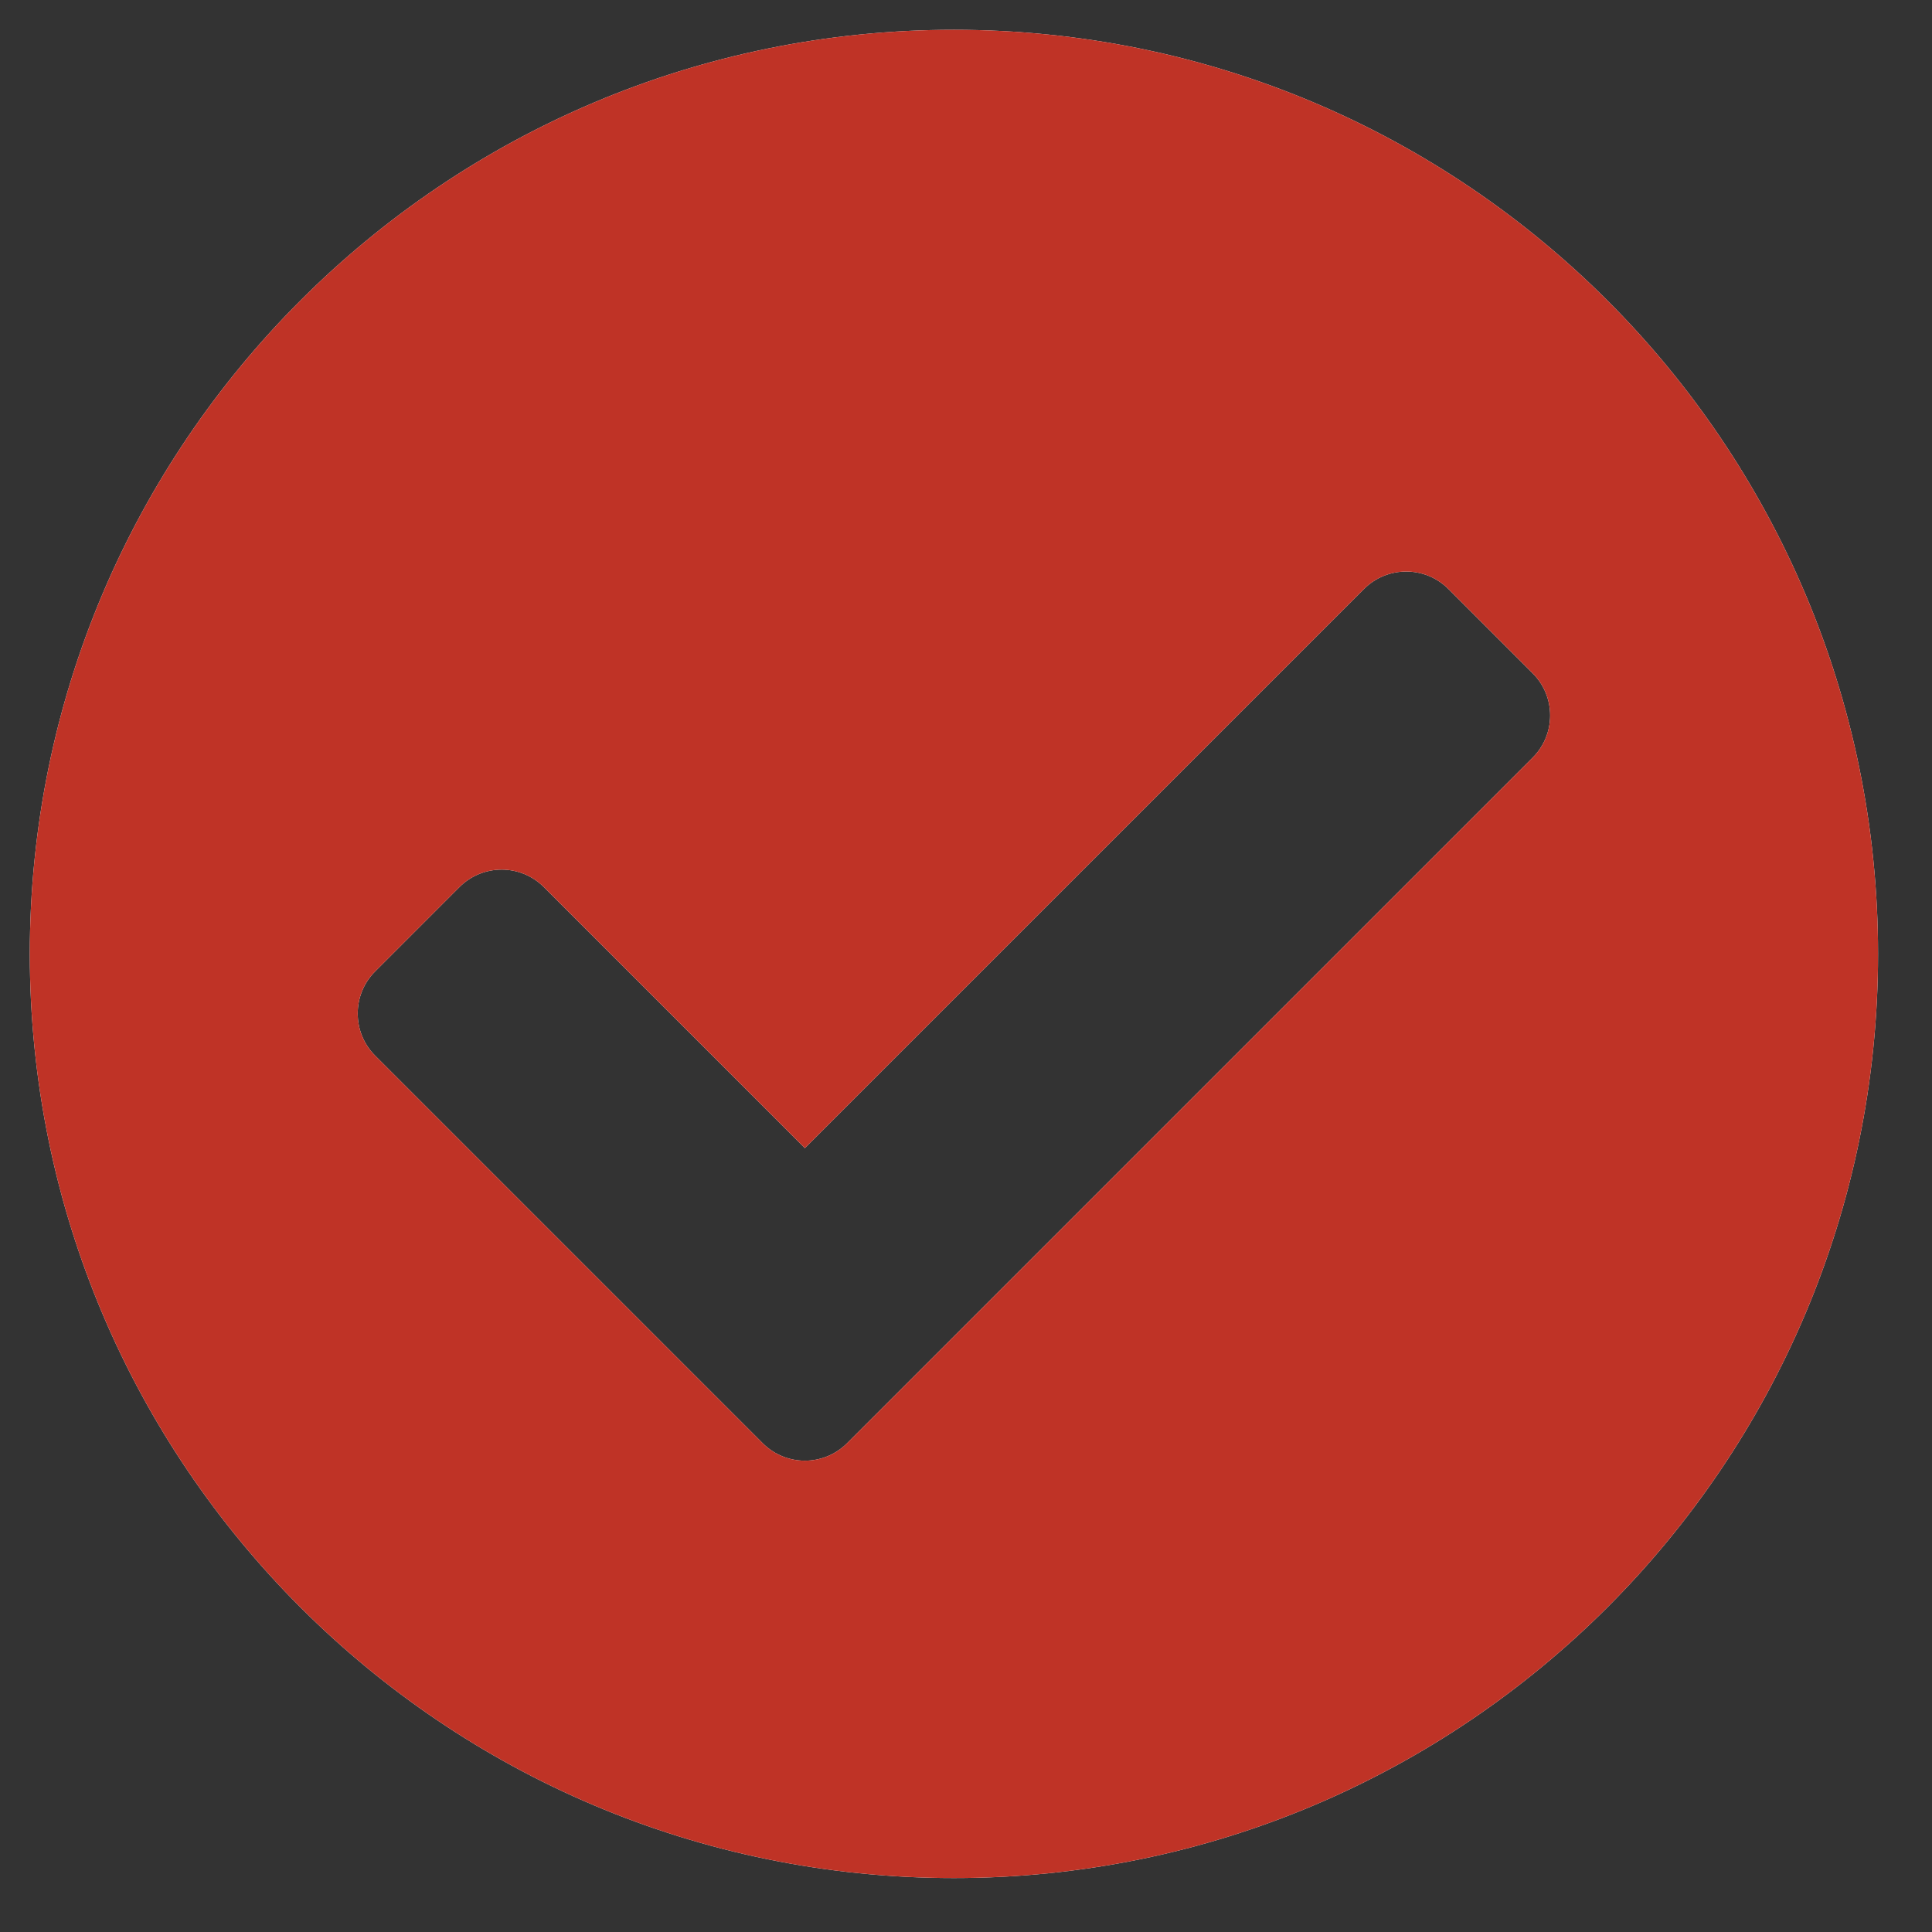 <svg width="52" height="52" viewBox="0 0 52 52" fill="none" xmlns="http://www.w3.org/2000/svg">
<rect x="0" y="0" width="52" height="52" fill="#333333" stroke="none"/>
<g id="check-circle">
<g id="Vector">
<path d="M50.548 25.675C50.548 39.412 39.412 50.548 25.675 50.548C11.938 50.548 0.802 39.412 0.802 25.675C0.802 11.938 11.938 0.802 25.675 0.802C39.412 0.802 50.548 11.938 50.548 25.675ZM22.798 38.845L41.252 20.391C41.879 19.764 41.879 18.748 41.252 18.122L38.983 15.852C38.356 15.226 37.34 15.226 36.713 15.852L21.663 30.902L14.637 23.875C14.01 23.249 12.994 23.249 12.367 23.875L10.098 26.145C9.471 26.771 9.471 27.788 10.098 28.414L20.529 38.845C21.155 39.471 22.171 39.471 22.798 38.845Z" fill="white"/>
<path d="M50.548 25.675C50.548 39.412 39.412 50.548 25.675 50.548C11.938 50.548 0.802 39.412 0.802 25.675C0.802 11.938 11.938 0.802 25.675 0.802C39.412 0.802 50.548 11.938 50.548 25.675ZM22.798 38.845L41.252 20.391C41.879 19.764 41.879 18.748 41.252 18.122L38.983 15.852C38.356 15.226 37.34 15.226 36.713 15.852L21.663 30.902L14.637 23.875C14.01 23.249 12.994 23.249 12.367 23.875L10.098 26.145C9.471 26.771 9.471 27.788 10.098 28.414L20.529 38.845C21.155 39.471 22.171 39.471 22.798 38.845Z" fill="#BF3326"/>
</g>
</g>
</svg>
